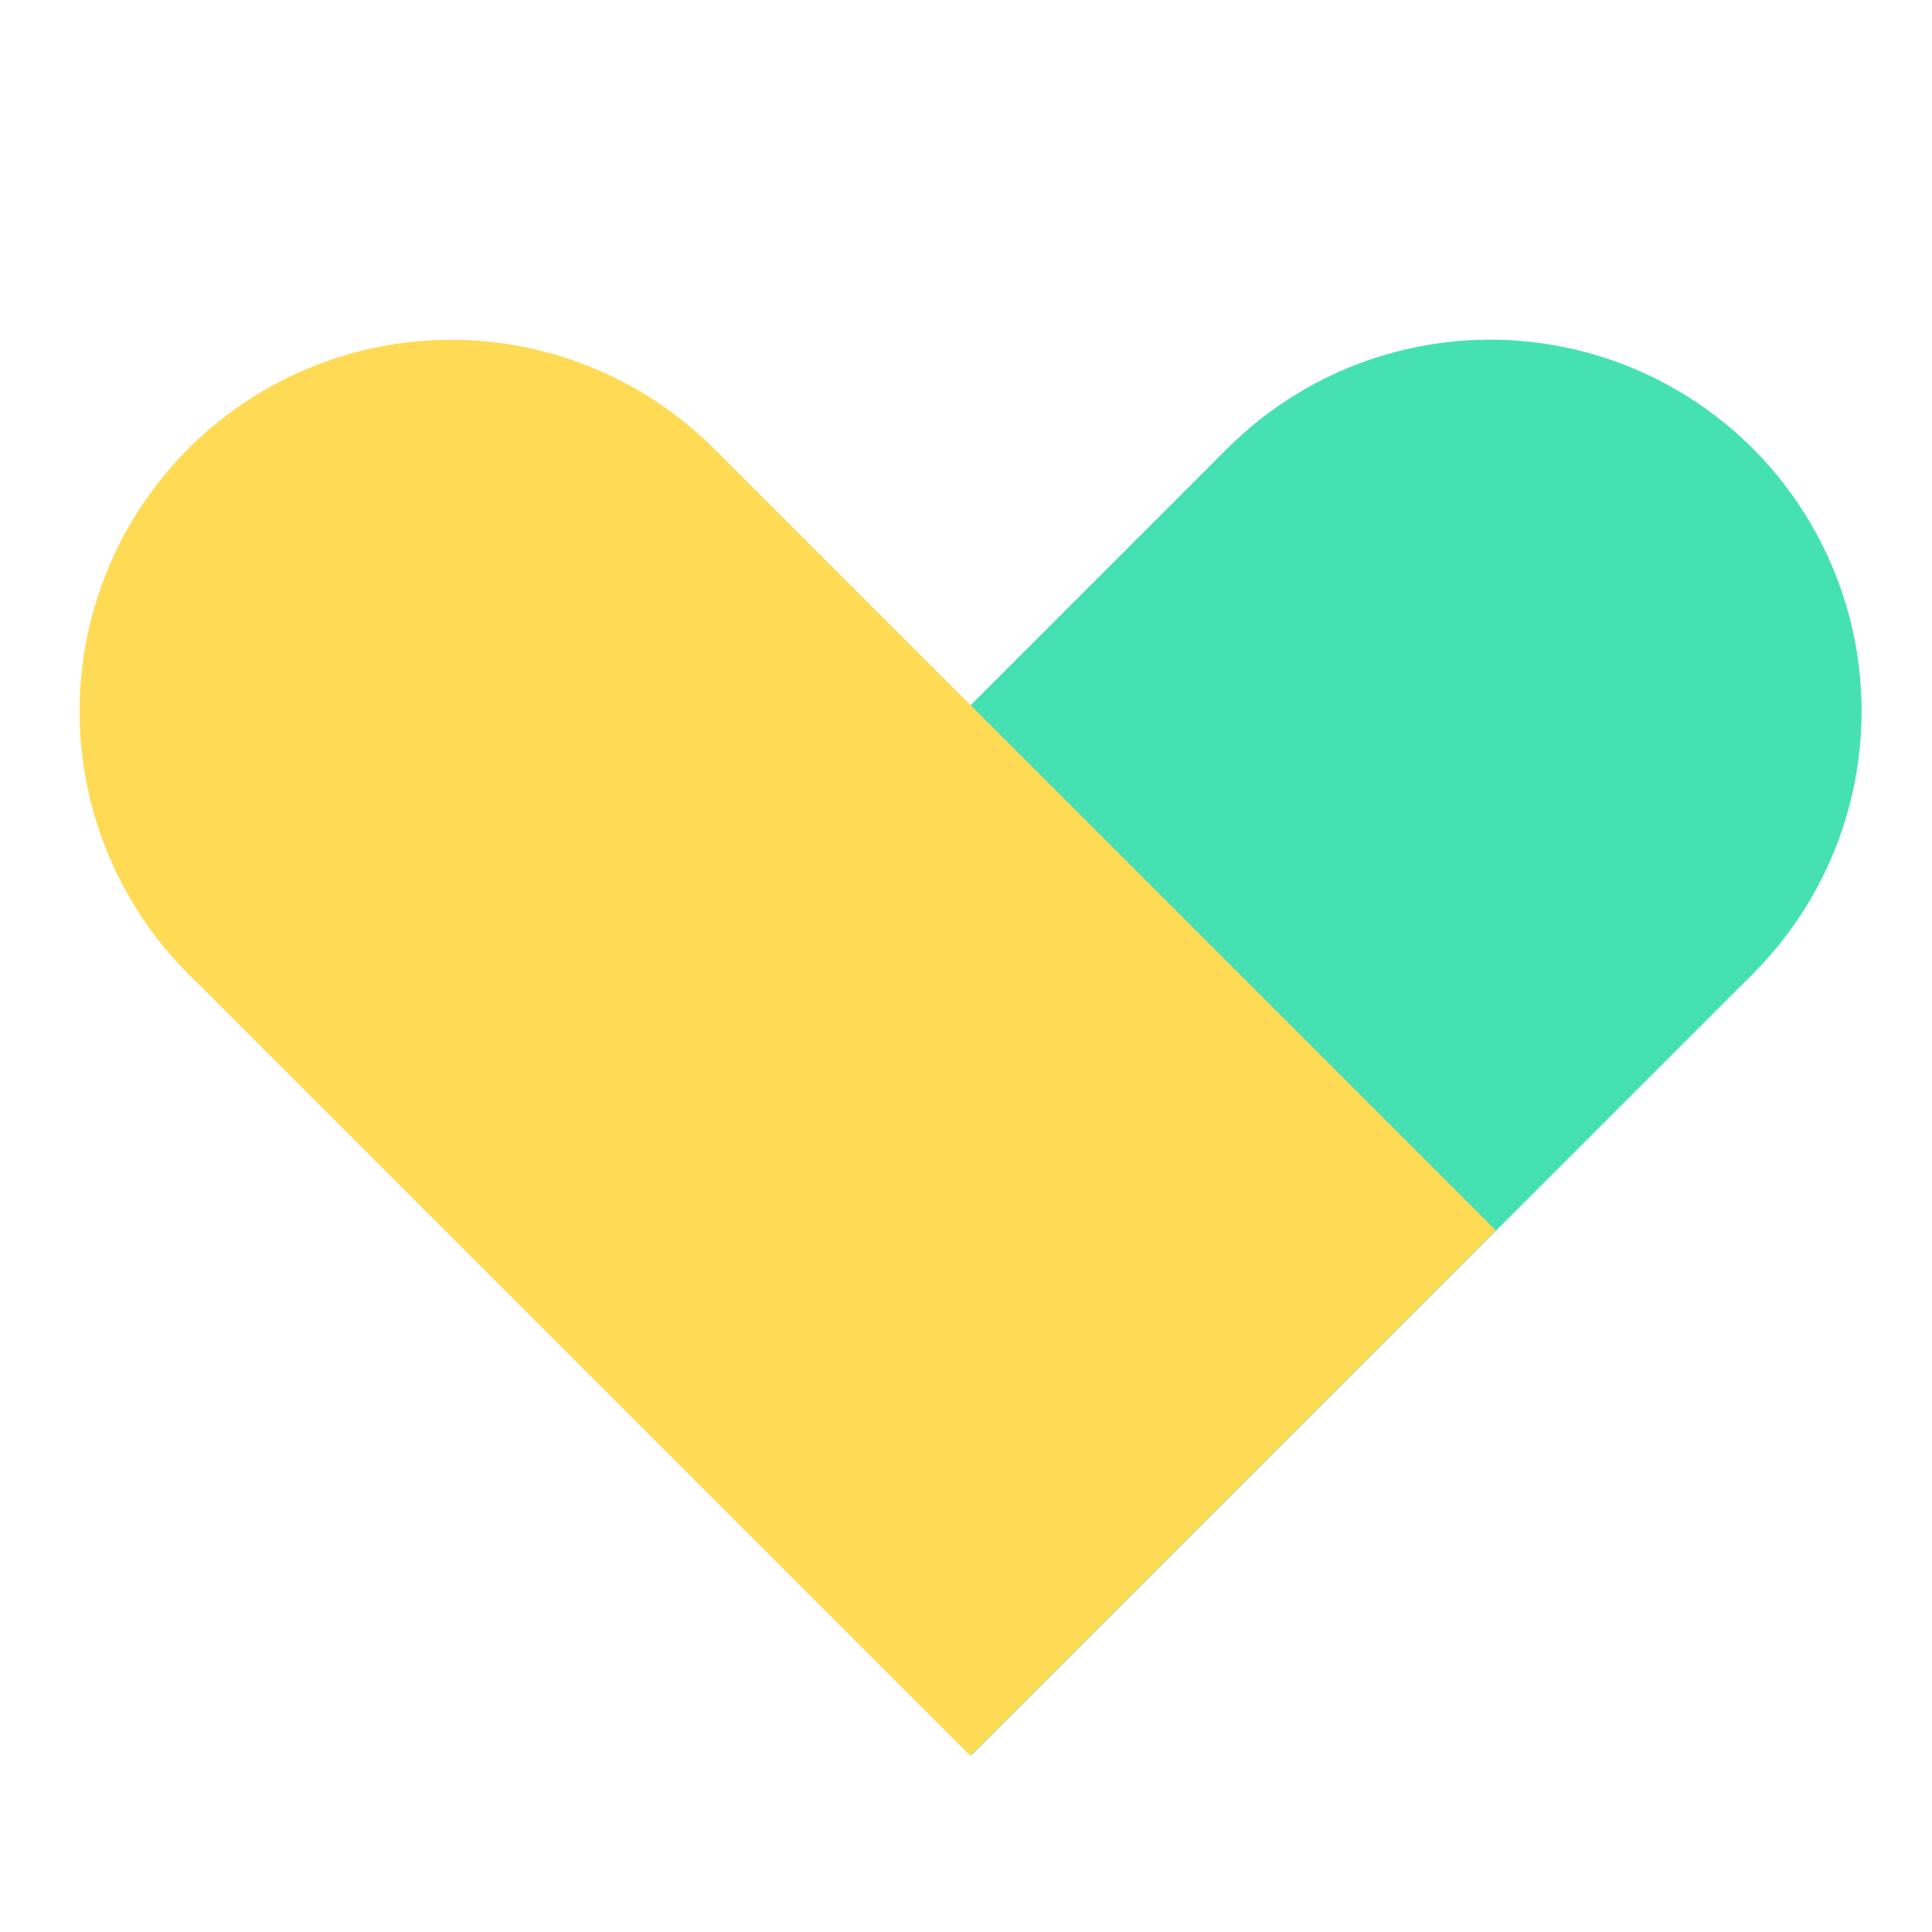 <svg width="52" height="52" viewBox="0 0 52 52" fill="none" xmlns="http://www.w3.org/2000/svg">
<circle cx="40.105" cy="19.142" r="10" transform="rotate(45 40.105 19.142)" fill="#46E1B3"/>
<rect x="33.031" y="12.074" width="20" height="29.712" transform="rotate(45 33.031 12.074)" fill="#46E1B3"/>
<circle cx="12.142" cy="19.145" r="10" transform="rotate(-45 12.142 19.145)" fill="#FFDA54"/>
<rect x="5.074" y="26.215" width="20" height="29.759" transform="rotate(-45 5.074 26.215)" fill="#FFDA54"/>
</svg>
